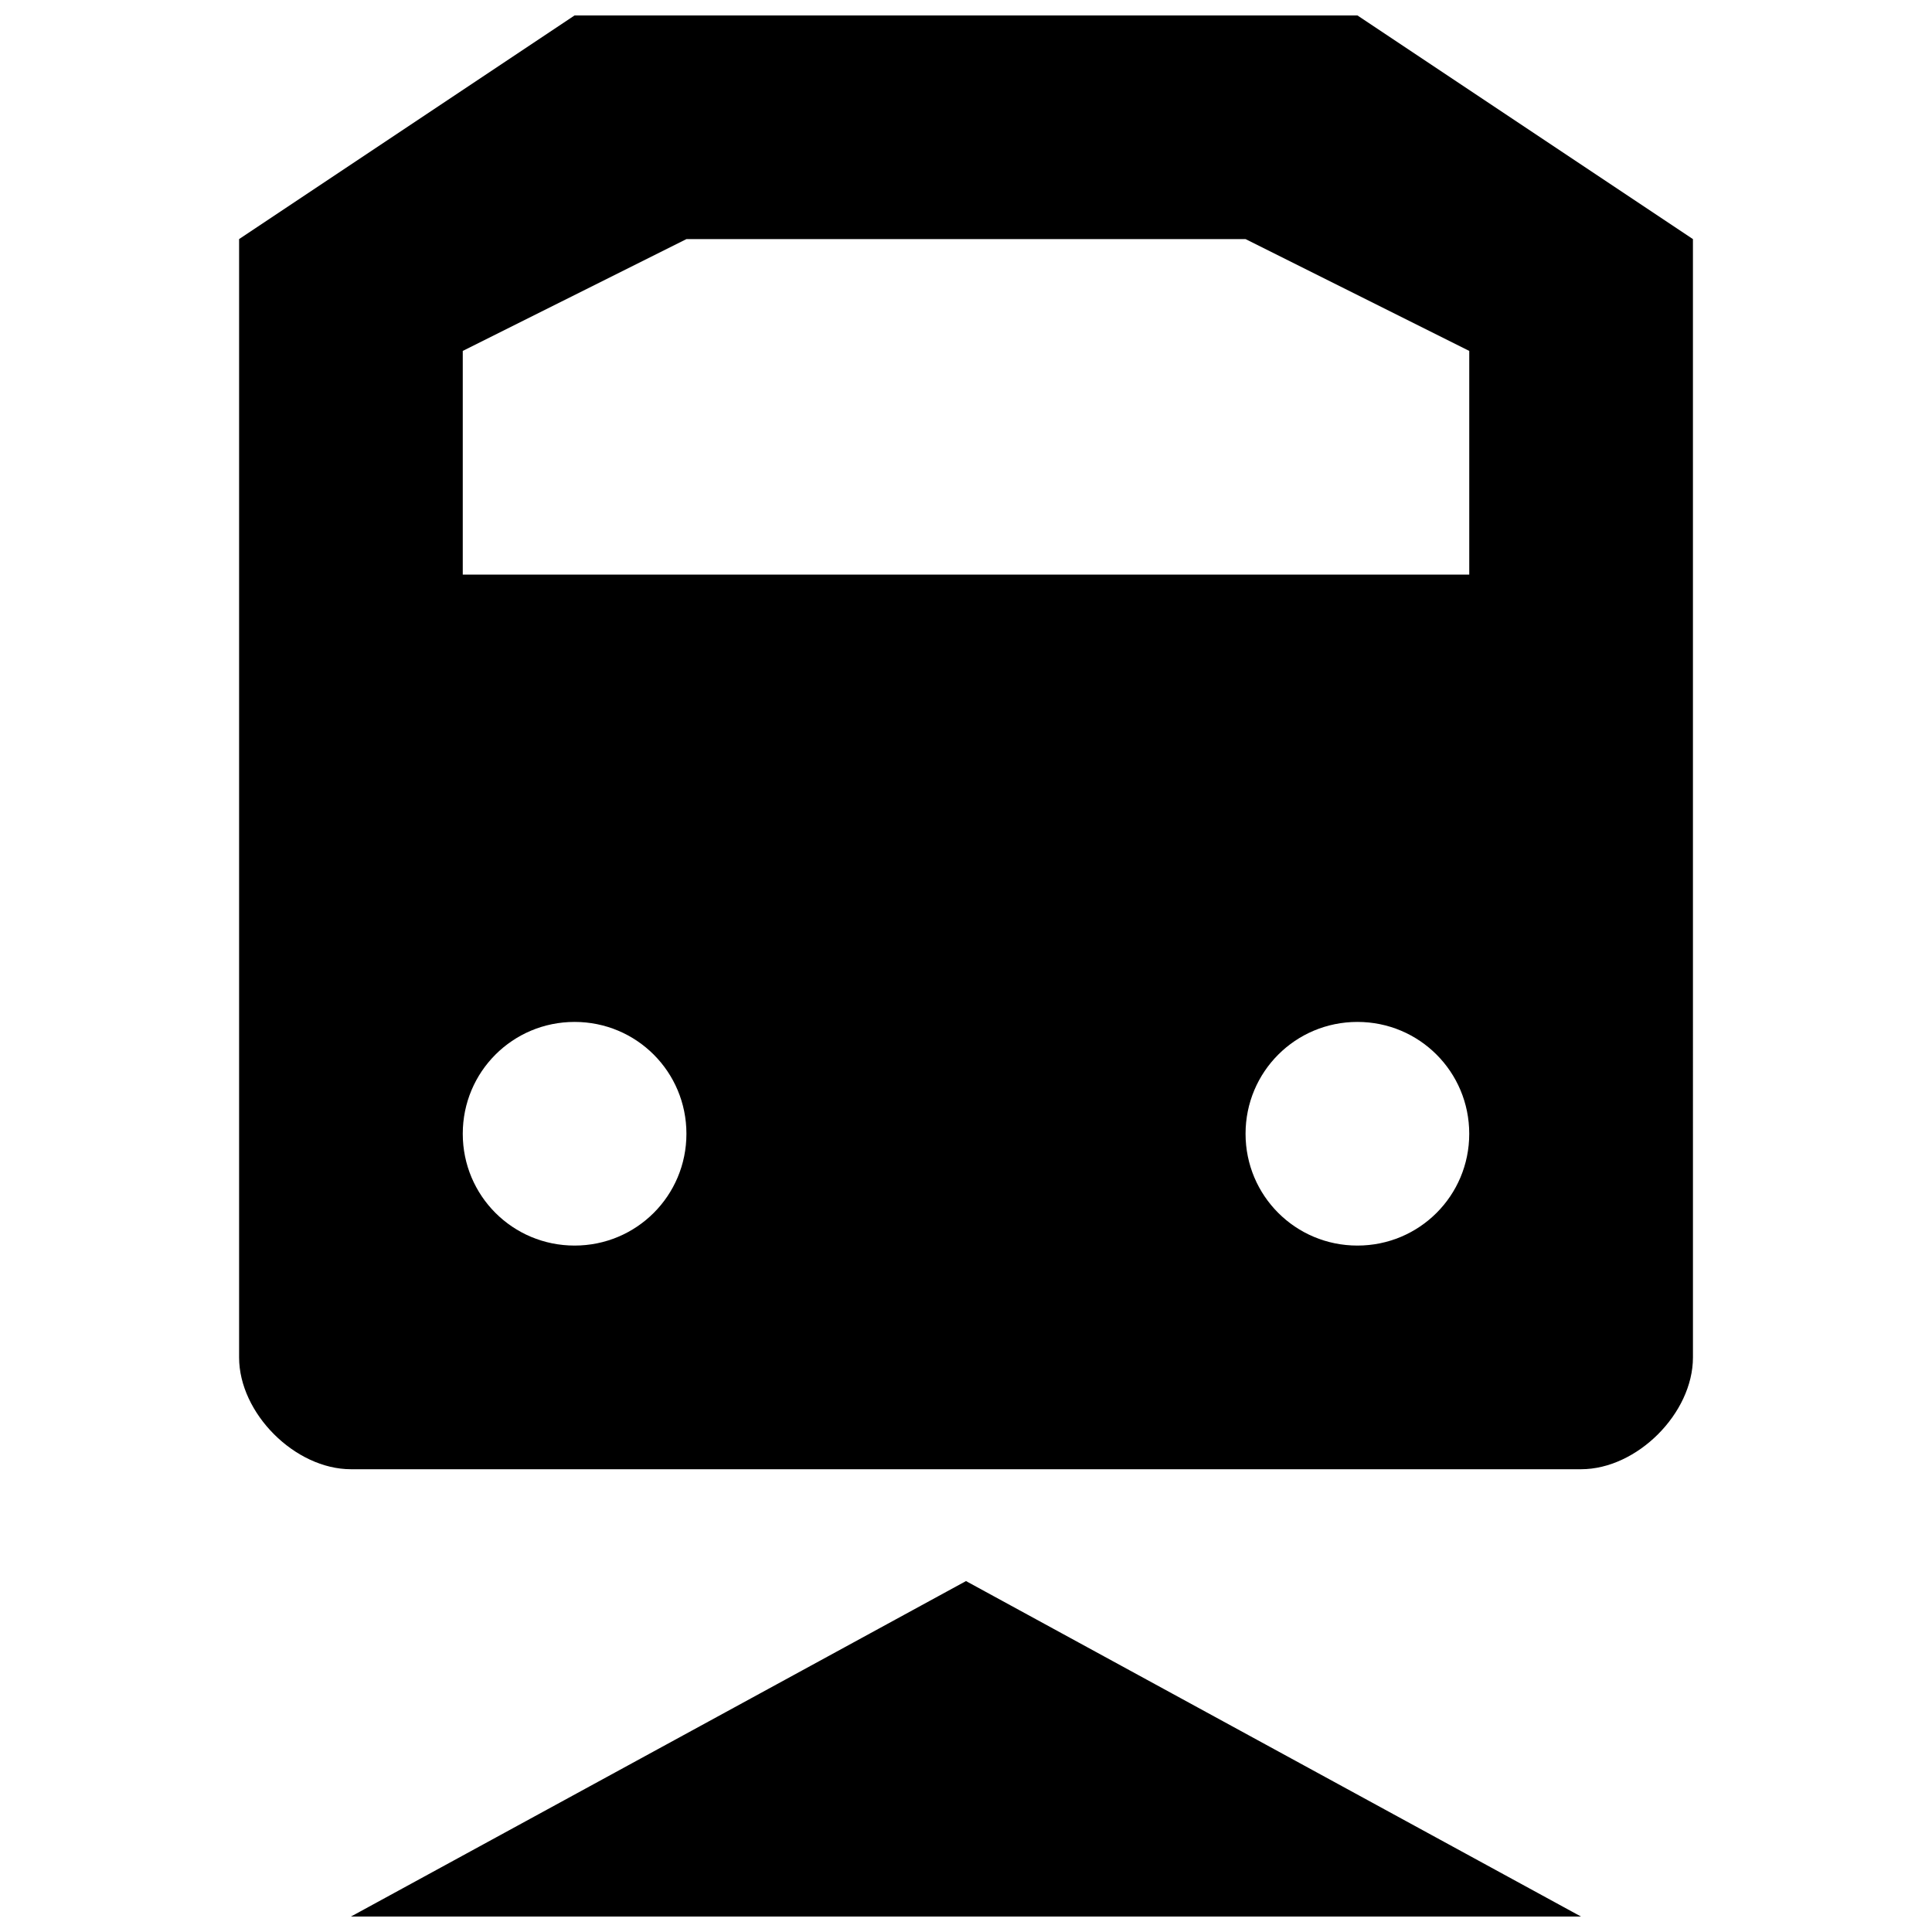 <?xml version="1.0" encoding="UTF-8"?>
<!-- Uploaded to: ICON Repo, www.svgrepo.com, Generator: ICON Repo Mixer Tools -->
<svg width="800px" height="800px" version="1.1" viewBox="144 144 512 512" xmlns="http://www.w3.org/2000/svg">
 <defs>
  <clipPath id="b">
   <path d="m207 148.09h386v385.91h-386z"/>
  </clipPath>
  <clipPath id="a">
   <path d="m237 562h326v89.902h-326z"/>
  </clipPath>
 </defs>
 <g>
  <g clip-path="url(#b)">
   <path d="m503.73 148.09h-207.46l-88.906 59.273v296.37c0 14.801 14.816 29.629 29.641 29.629h326c14.816 0 29.645-14.82 29.645-29.629l-0.004-296.37zm-207.46 326c-16.414 0-29.633-13.211-29.633-29.629 0-16.426 13.219-29.641 29.633-29.641 16.418 0 29.641 13.215 29.641 29.641 0 16.414-13.223 29.629-29.641 29.629zm207.46 0c-16.418 0-29.645-13.211-29.645-29.629 0-16.426 13.227-29.641 29.645-29.641 16.414 0 29.633 13.215 29.633 29.641 0.004 16.414-13.219 29.629-29.633 29.629zm29.637-177.82h-266.73v-59.273l59.273-29.633h148.18l59.277 29.633z"/>
  </g>
  <g clip-path="url(#a)">
   <path d="m400 563-163 88.906h325.99z"/>
  </g>
 </g>
</svg>